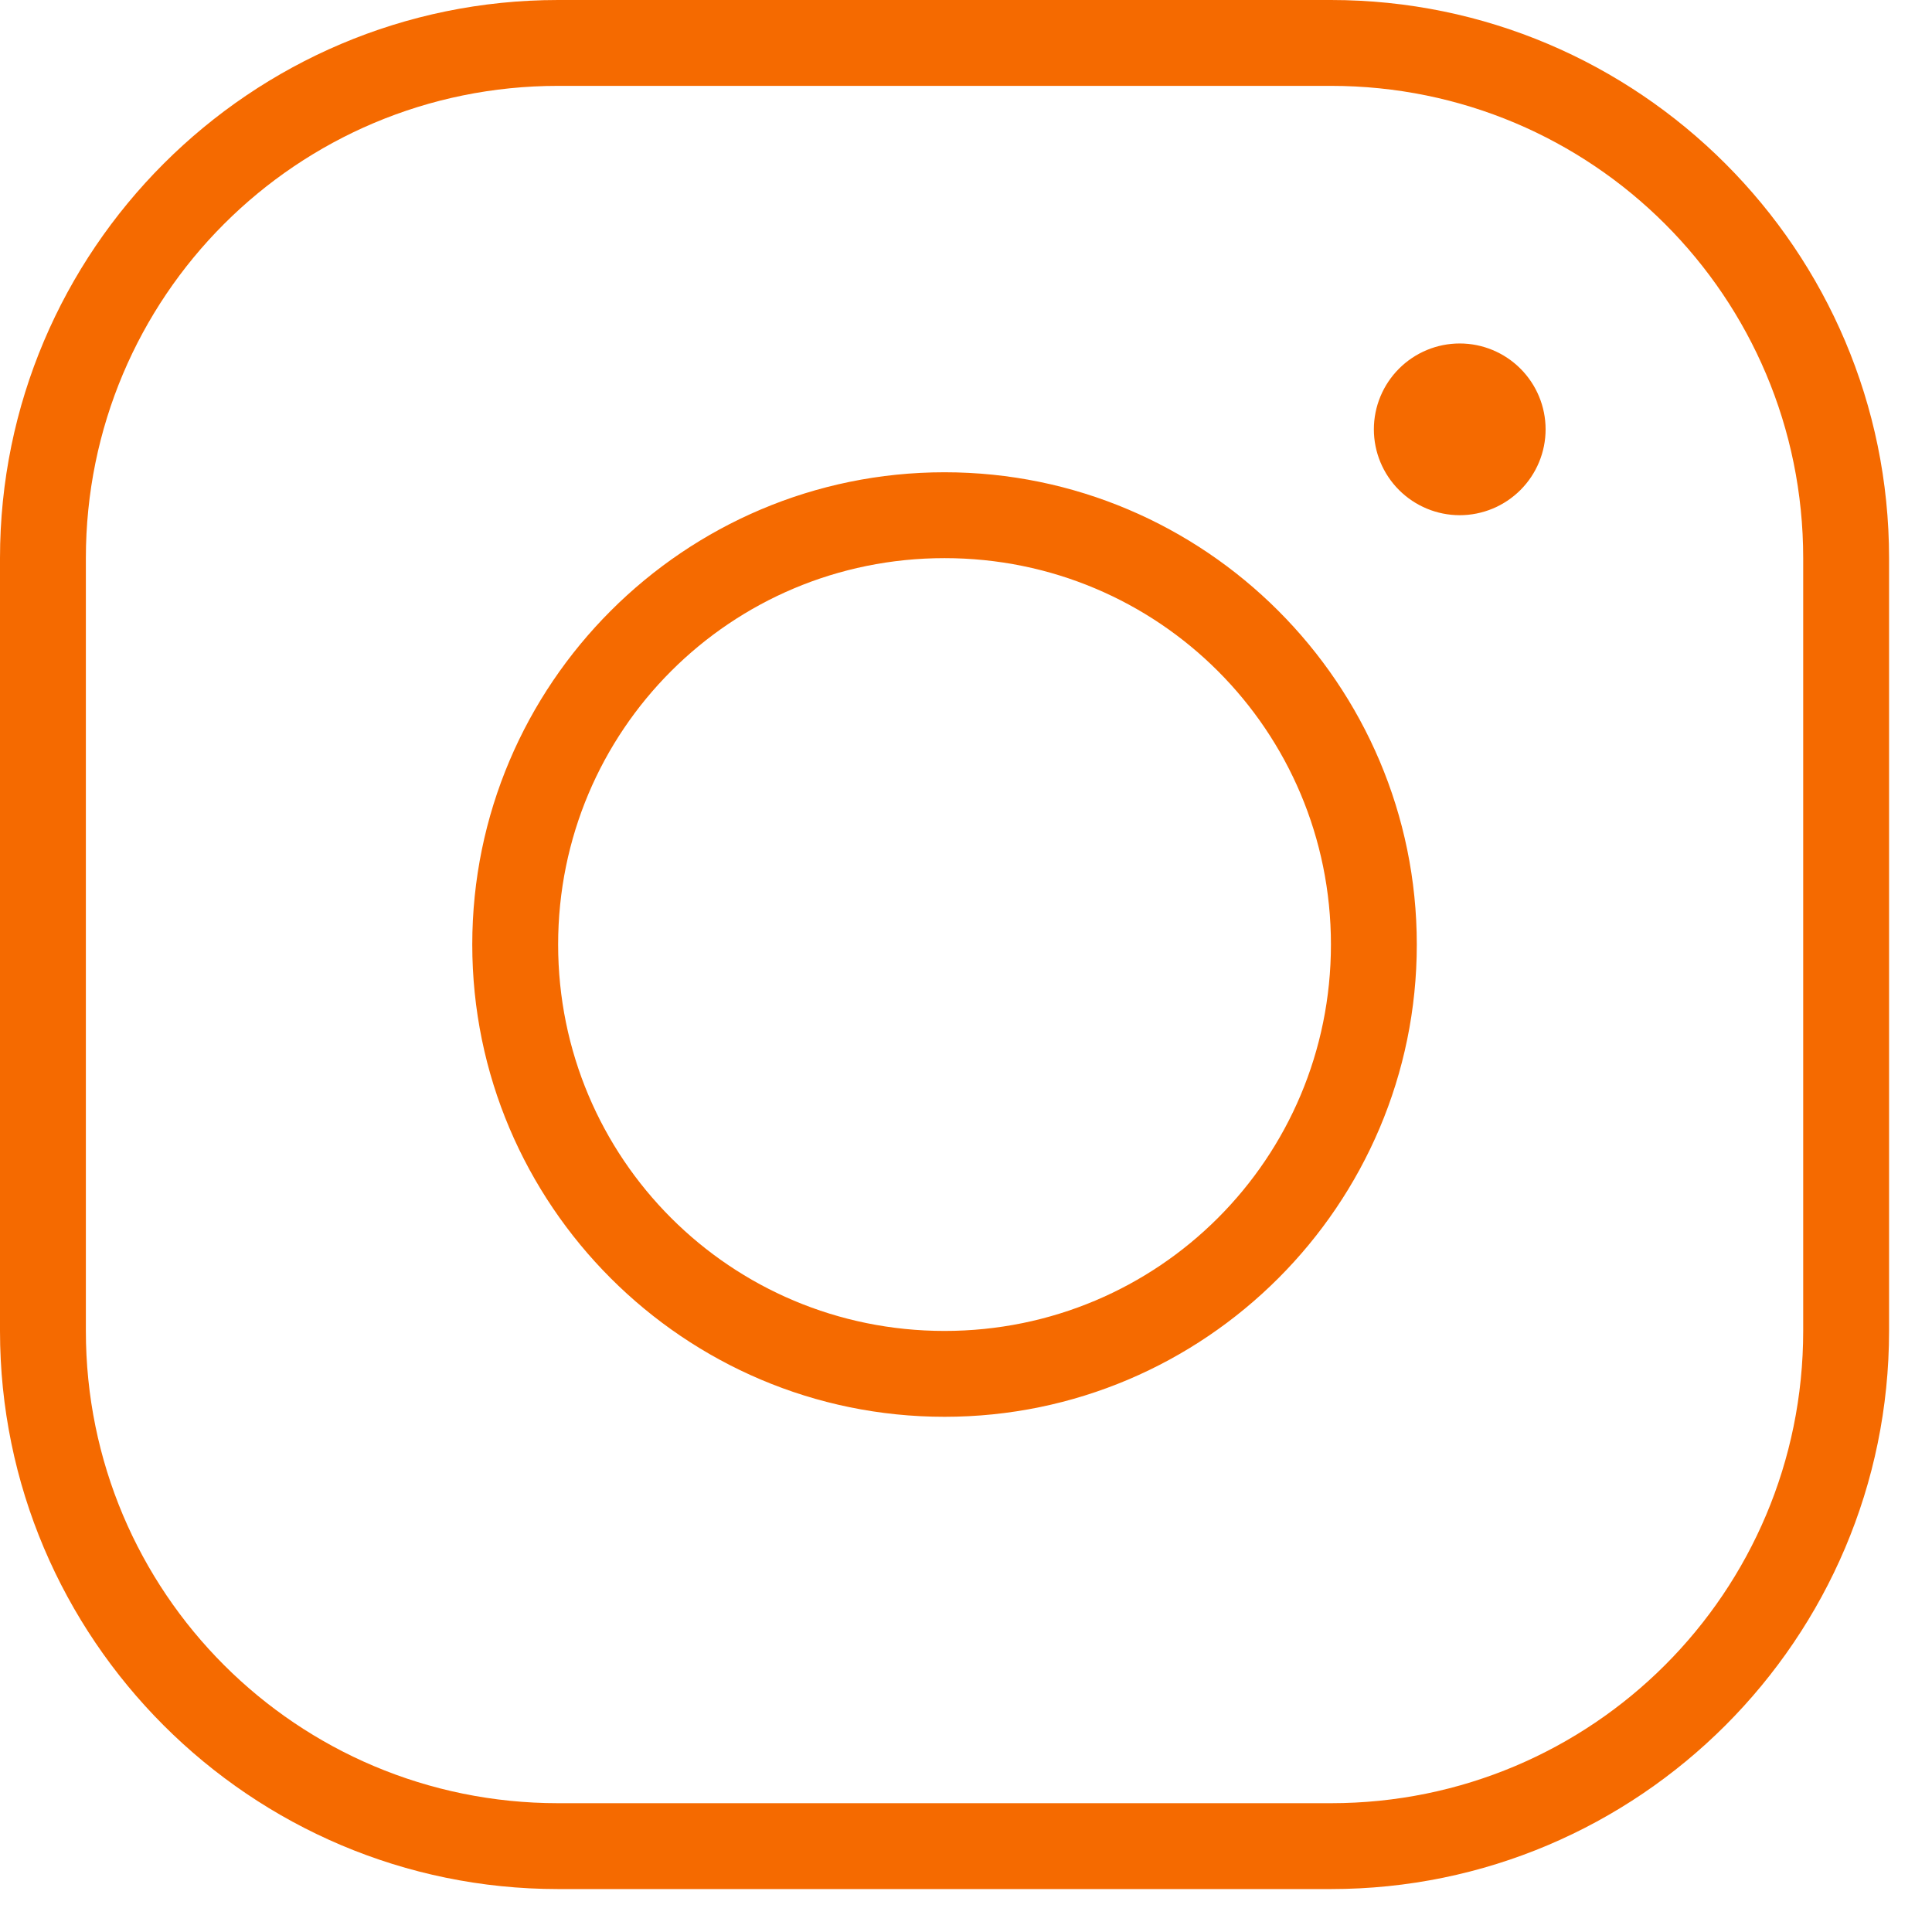 <?xml version="1.0" encoding="utf-8"?>
<svg xmlns="http://www.w3.org/2000/svg" fill="none" height="100%" overflow="visible" preserveAspectRatio="none" style="display: block;" viewBox="0 0 36 36" width="100%">
<path d="M10.4 0C4.666 0 0 4.666 0 10.4V24.8C0 30.534 4.666 35.2 10.4 35.2H24.8C30.534 35.2 35.2 30.534 35.2 24.8V10.4C35.2 4.666 30.534 0 24.8 0H10.4ZM10.4 1.6H24.8C29.669 1.6 33.6 5.531 33.6 10.4V24.8C33.6 29.669 29.669 33.6 24.8 33.6H10.4C5.531 33.6 1.6 29.669 1.6 24.8V10.4C1.6 5.531 5.531 1.6 10.4 1.6ZM27.2 6.4C26.776 6.4 26.369 6.569 26.069 6.869C25.769 7.169 25.6 7.576 25.6 8C25.6 8.424 25.769 8.831 26.069 9.131C26.369 9.431 26.776 9.6 27.2 9.6C27.624 9.6 28.031 9.431 28.331 9.131C28.631 8.831 28.8 8.424 28.8 8C28.8 7.576 28.631 7.169 28.331 6.869C28.031 6.569 27.624 6.4 27.2 6.4ZM17.6 8.8C12.749 8.8 8.8 12.749 8.8 17.6C8.8 22.451 12.749 26.4 17.6 26.4C22.451 26.4 26.4 22.451 26.4 17.6C26.4 12.749 22.451 8.8 17.6 8.8ZM17.6 10.4C21.586 10.4 24.8 13.614 24.8 17.6C24.8 21.586 21.586 24.8 17.6 24.8C13.614 24.8 10.4 21.586 10.4 17.6C10.4 13.614 13.614 10.4 17.6 10.4Z" fill="#F56A00" id="Vector"/>
</svg>